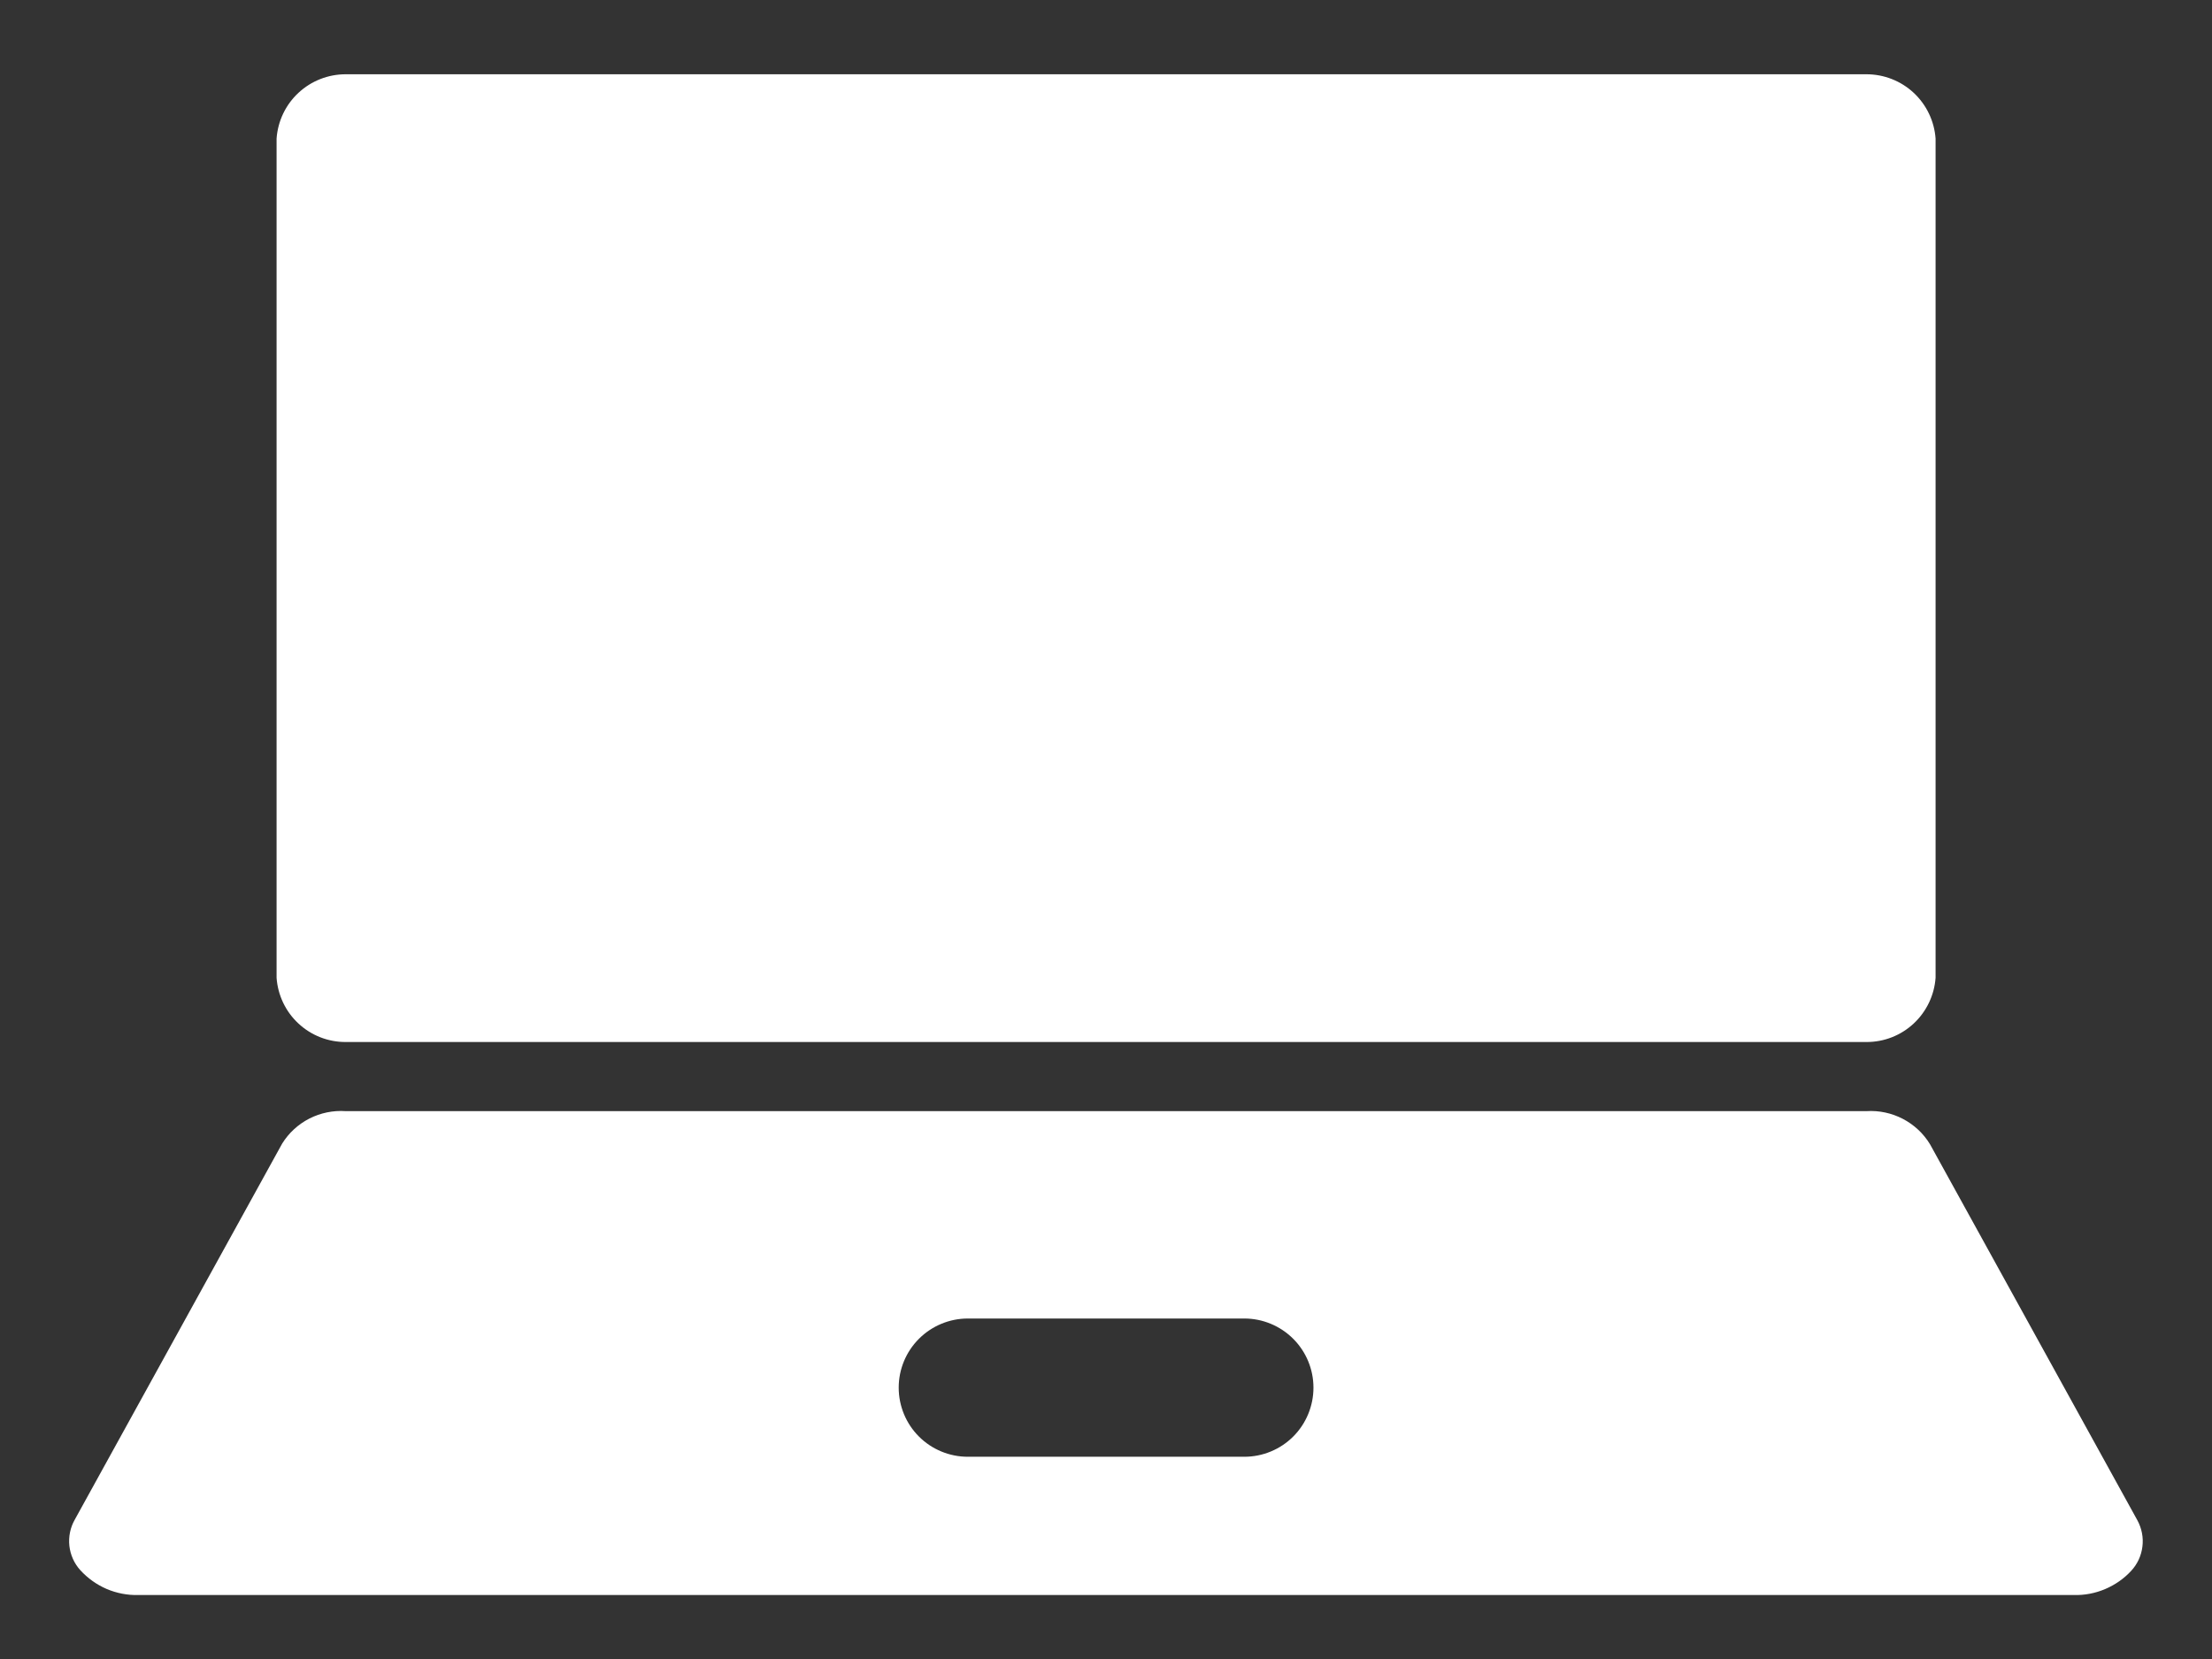 <svg width="28" height="21" viewBox="0 0 28 21" fill="none" xmlns="http://www.w3.org/2000/svg">
<rect x="0" y="0" width="28" height="21" fill="#333333" stroke="none"/>
<path d="M23.626 0.94H4.376C4.154 0.94 3.94 1.024 3.778 1.175C3.615 1.326 3.517 1.533 3.501 1.754V12.377C3.517 12.598 3.615 12.805 3.778 12.956C3.94 13.107 4.154 13.191 4.376 13.19H23.626C23.848 13.191 24.062 13.107 24.224 12.956C24.386 12.805 24.485 12.598 24.501 12.377V1.754C24.485 1.533 24.386 1.326 24.224 1.175C24.062 1.024 23.848 0.94 23.626 0.94ZM27.056 19.245L24.431 14.485C24.348 14.348 24.229 14.237 24.087 14.163C23.945 14.089 23.786 14.055 23.626 14.065H4.376C4.217 14.054 4.058 14.087 3.916 14.159C3.774 14.232 3.655 14.341 3.571 14.477L0.946 19.237C0.889 19.337 0.866 19.453 0.878 19.567C0.891 19.682 0.939 19.79 1.016 19.875C1.109 19.977 1.222 20.058 1.349 20.113C1.476 20.167 1.613 20.194 1.751 20.19H26.251C26.387 20.194 26.522 20.168 26.647 20.115C26.772 20.062 26.885 19.984 26.977 19.884C27.056 19.799 27.105 19.692 27.119 19.578C27.134 19.463 27.111 19.347 27.056 19.245ZM15.751 18.44H12.251C12.019 18.44 11.796 18.348 11.632 18.184C11.468 18.02 11.376 17.797 11.376 17.565C11.376 17.333 11.468 17.111 11.632 16.947C11.796 16.783 12.019 16.69 12.251 16.69H15.751C15.983 16.69 16.206 16.783 16.37 16.947C16.534 17.111 16.626 17.333 16.626 17.565C16.626 17.797 16.534 18.02 16.37 18.184C16.206 18.348 15.983 18.44 15.751 18.44Z" fill="white"/>
</svg>
